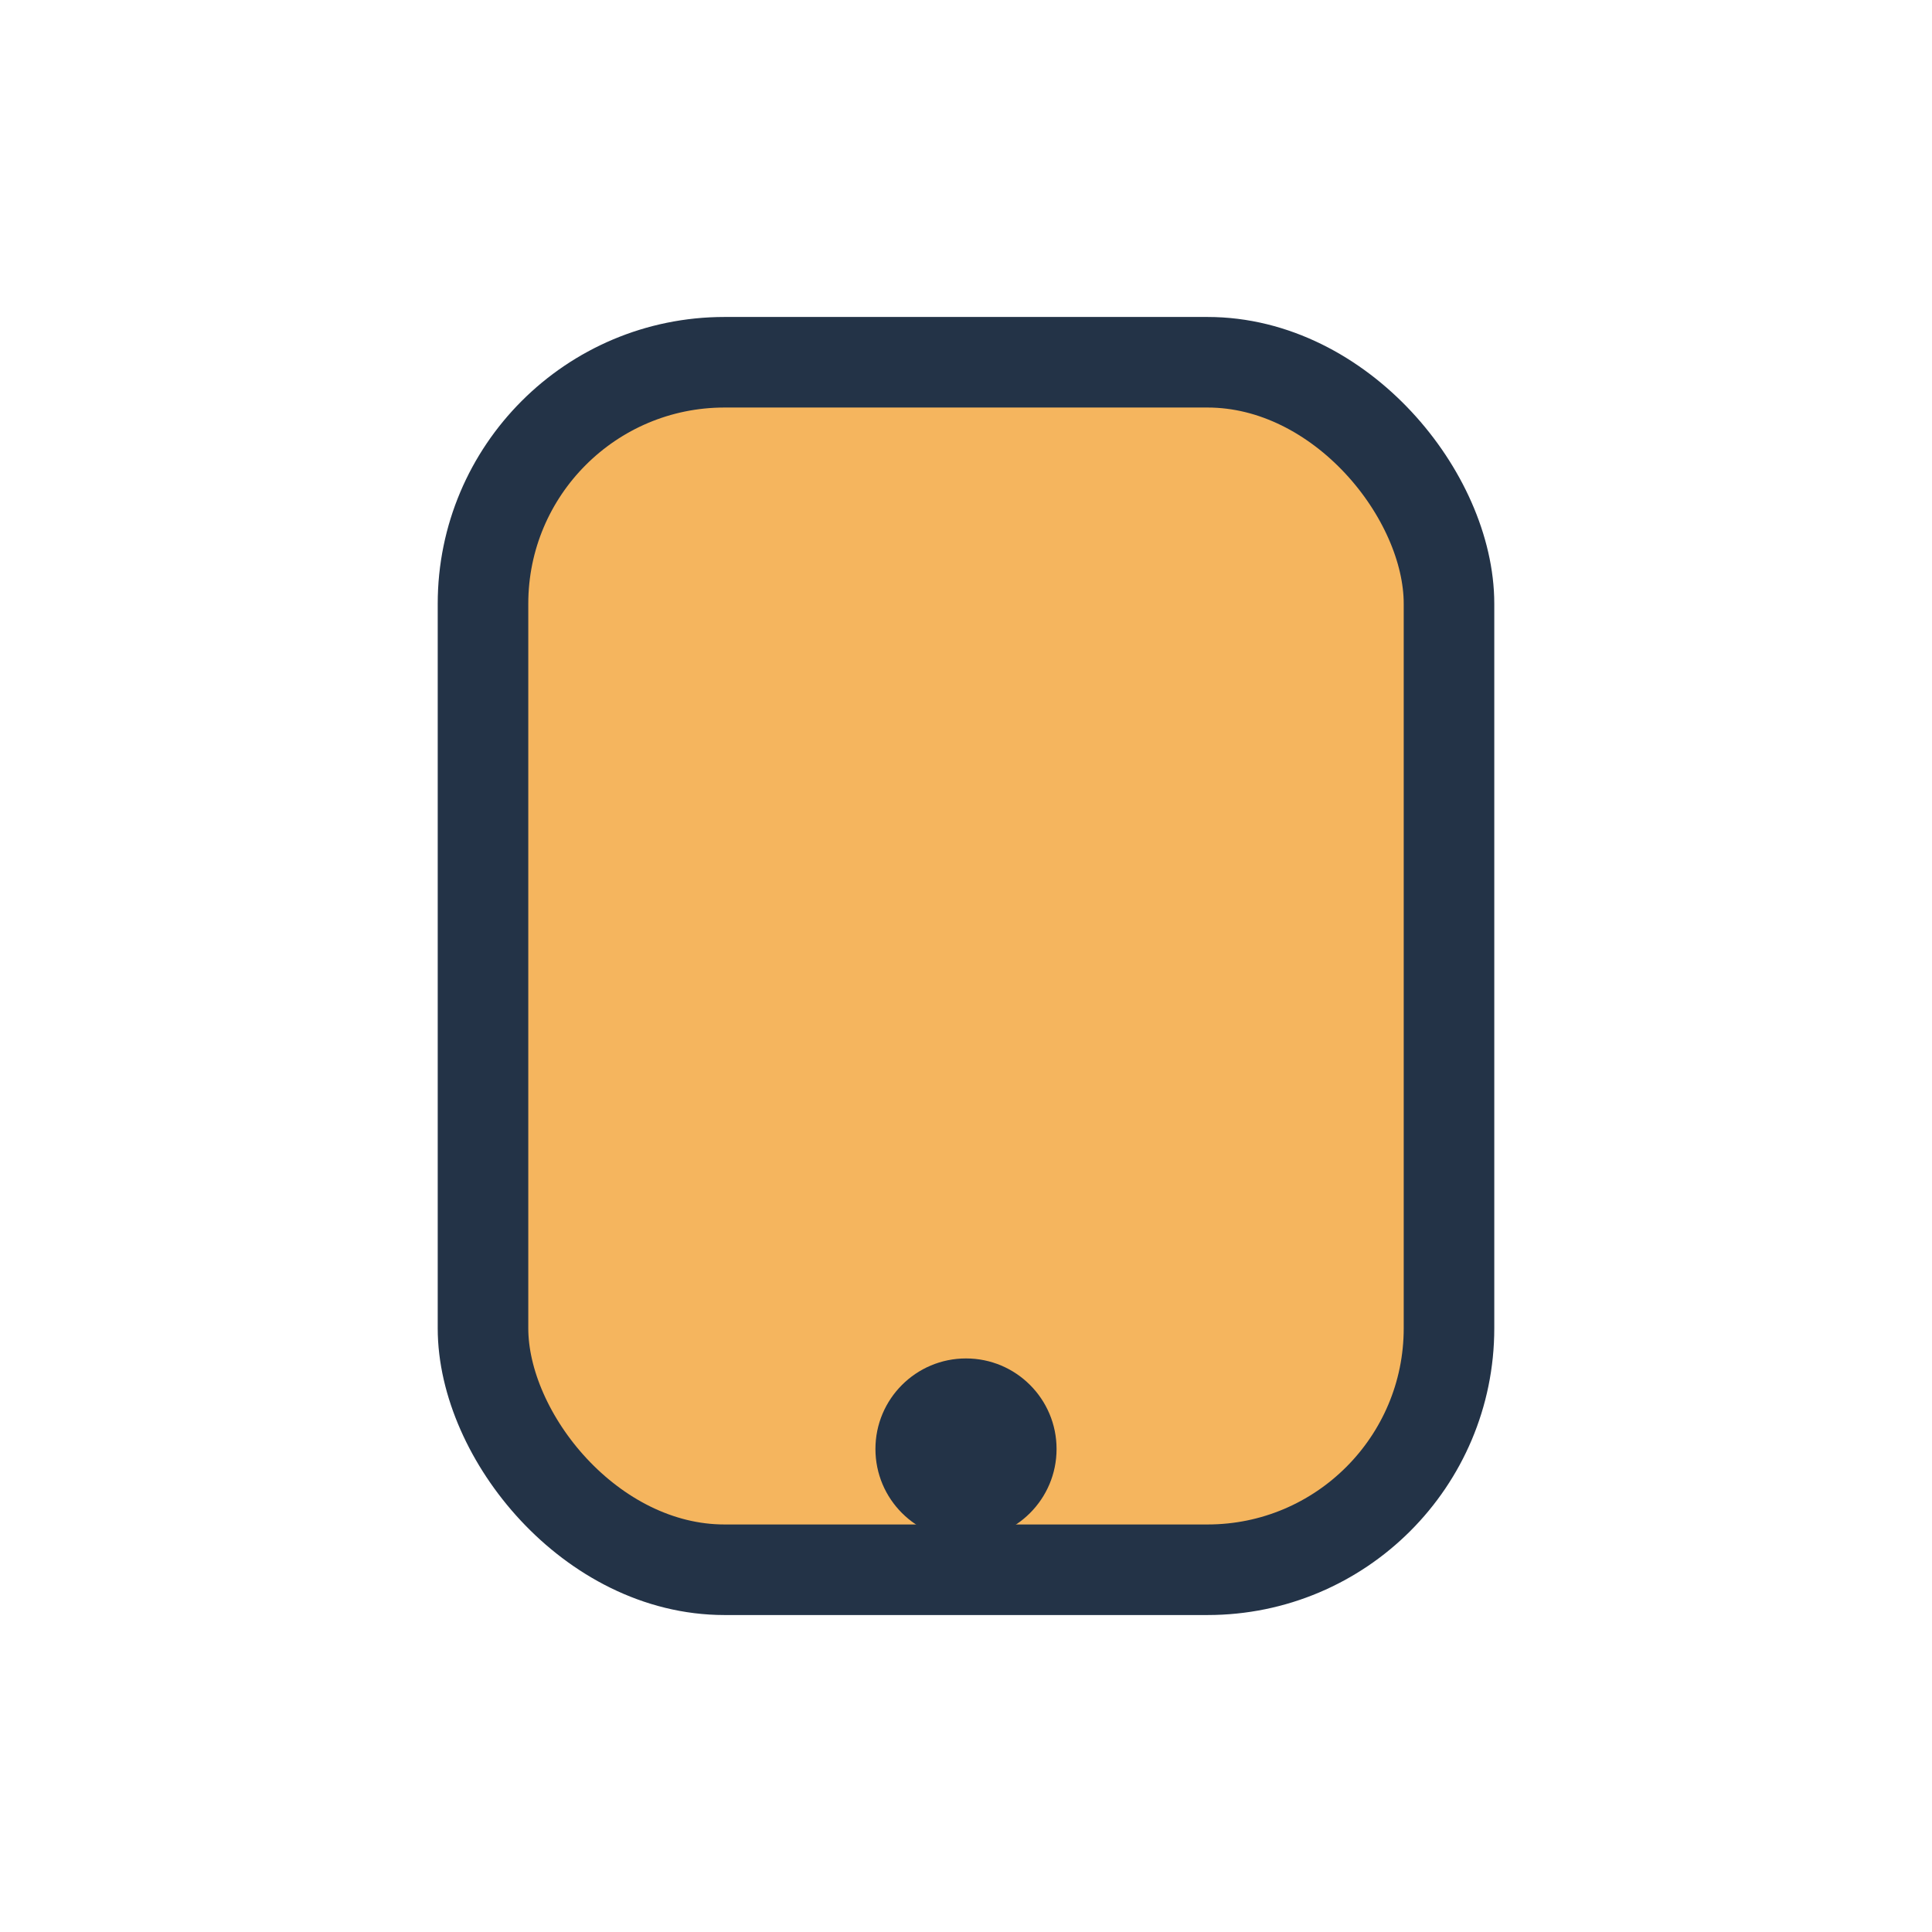<?xml version="1.0" encoding="UTF-8"?>
<svg xmlns="http://www.w3.org/2000/svg" width="32" height="32" viewBox="0 0 32 32"><rect x="8" y="6" width="16" height="20" rx="4" fill="#F5B55E" stroke="#233347" stroke-width="1.5"/><circle cx="16" cy="24" r="1.5" fill="#233347"/></svg>